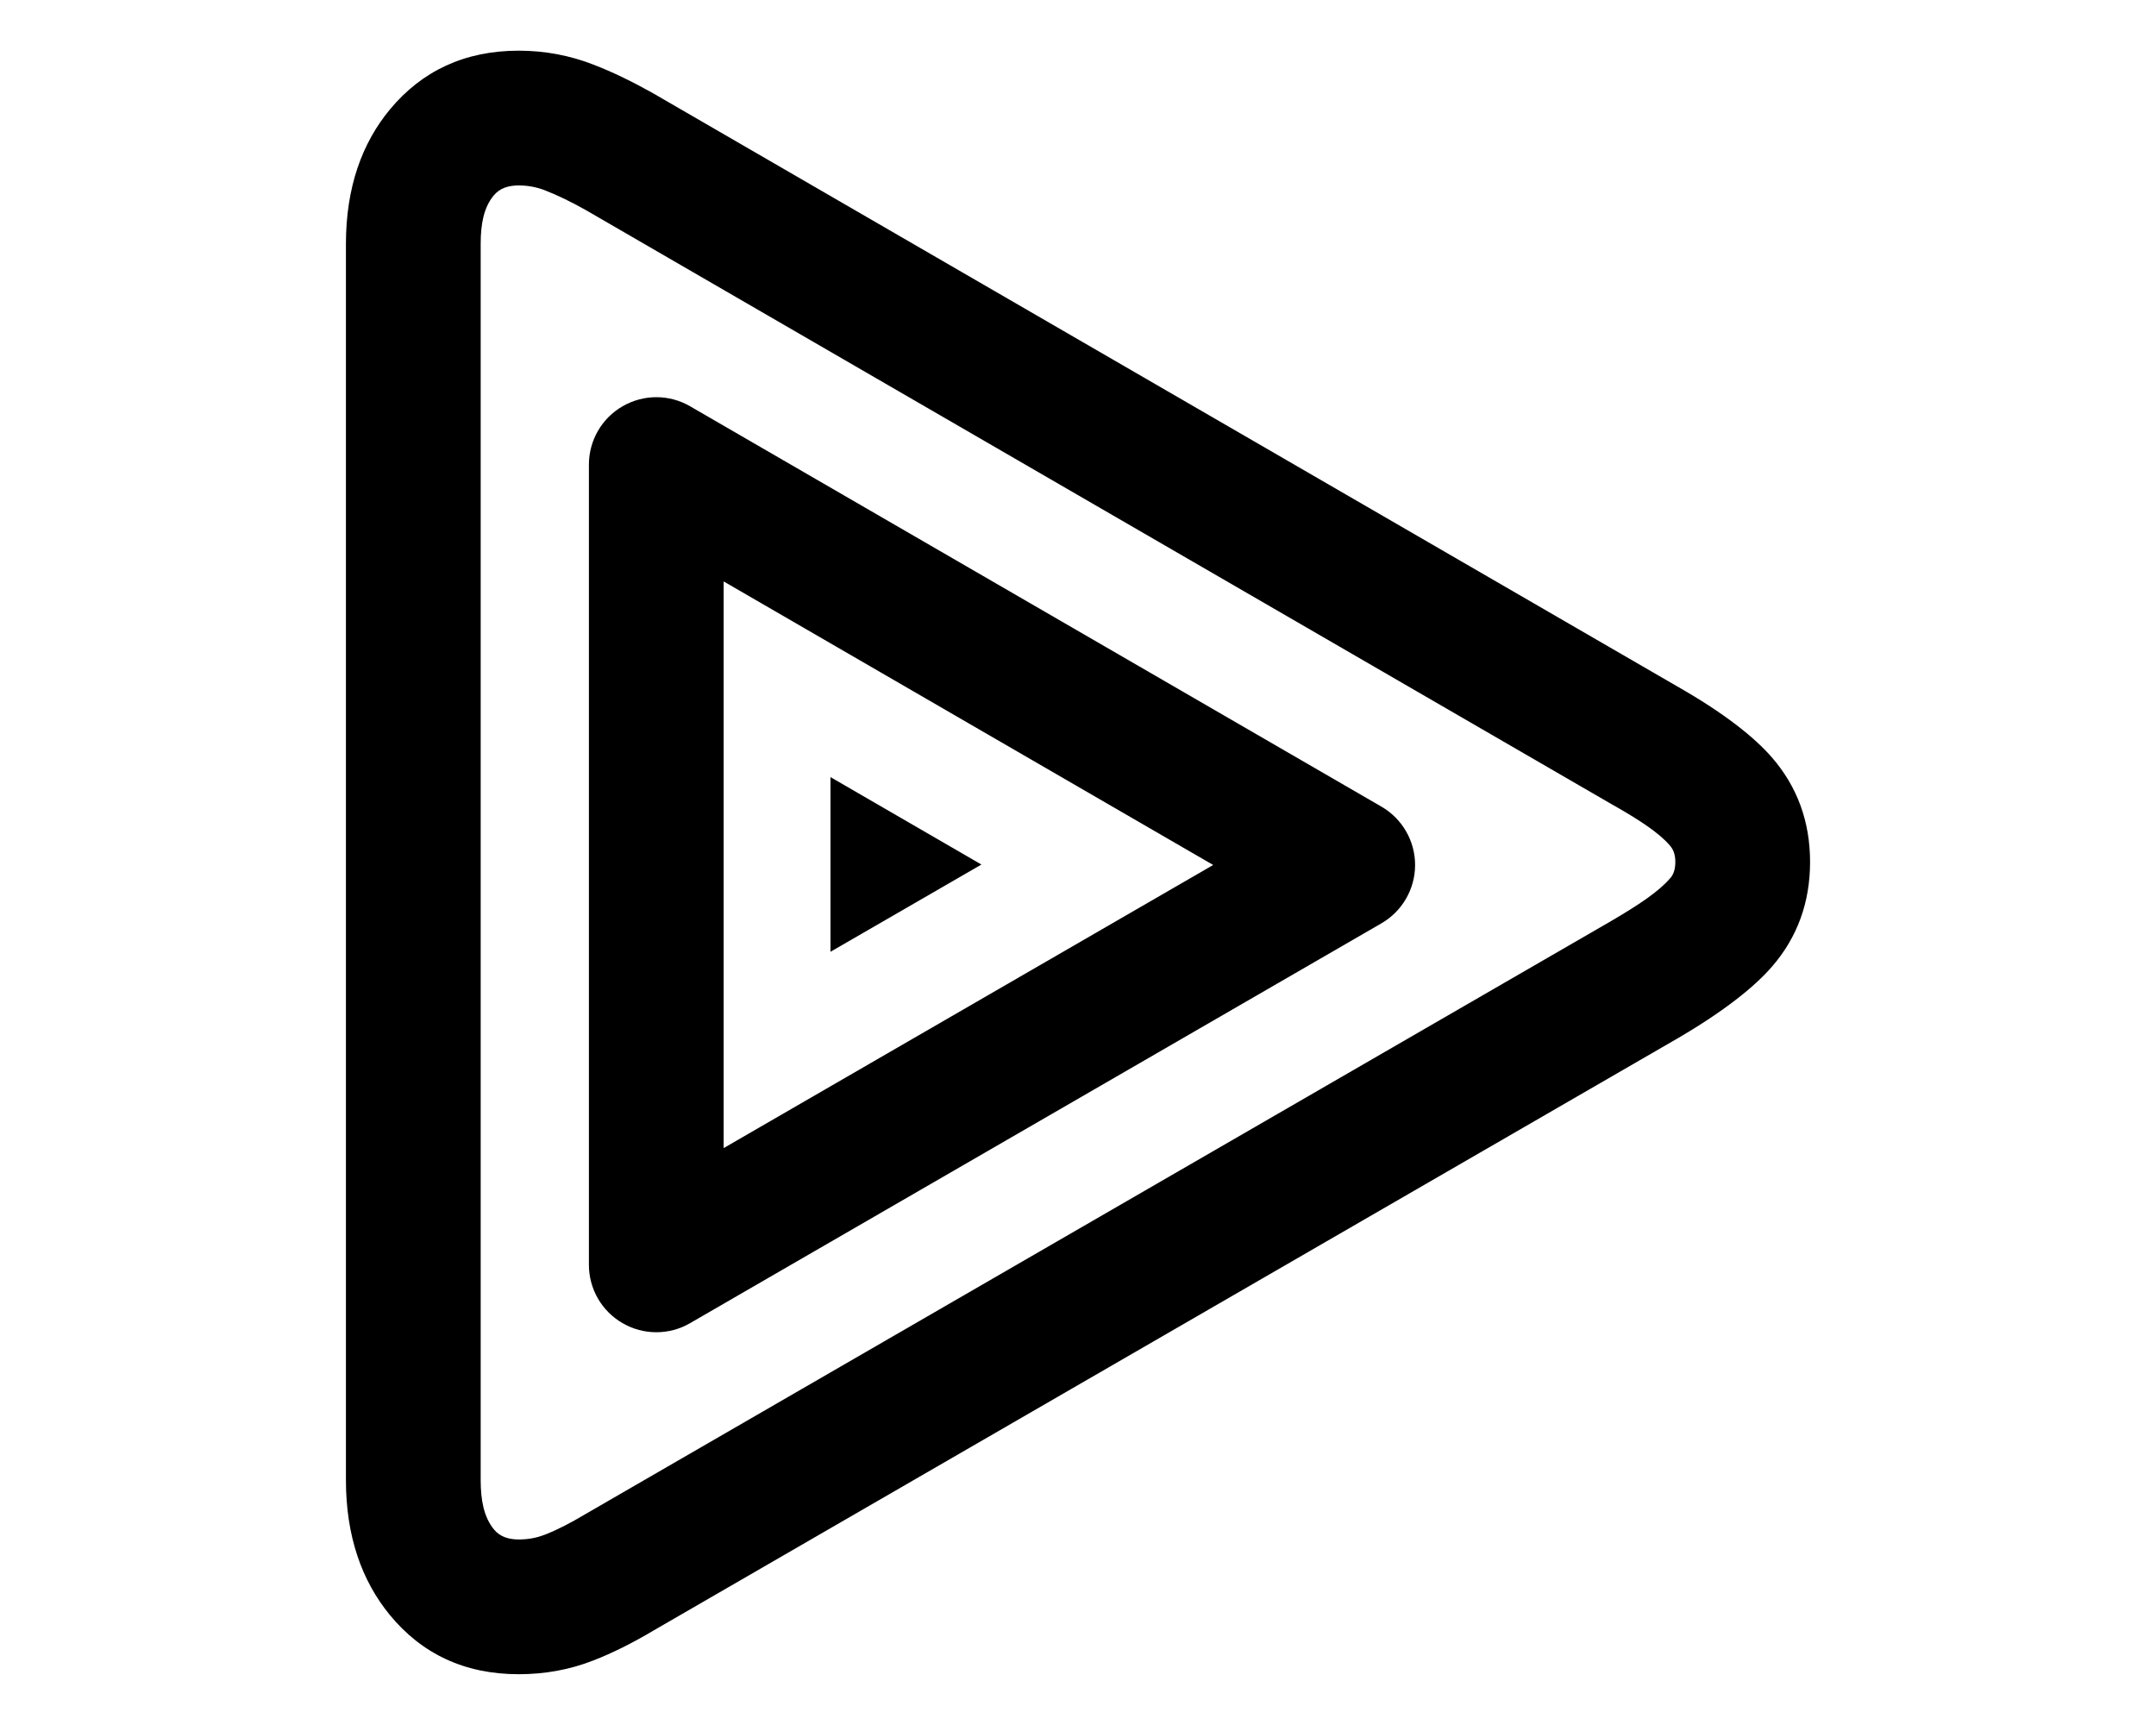 <?xml version="1.0" encoding="UTF-8" standalone="no"?>
<svg
   id="b"
   width="20"
   height="16"
   viewBox="0 0 20 16"
   version="1.1"
   sodipodi:docname="auto-refresh.svg"
   inkscape:version="1.3.1 (91b66b0, 2023-11-16)"
   xml:space="preserve"
   xmlns:inkscape="http://www.inkscape.org/namespaces/inkscape"
   xmlns:sodipodi="http://sodipodi.sourceforge.net/DTD/sodipodi-0.dtd"
   xmlns="http://www.w3.org/2000/svg"
   xmlns:svg="http://www.w3.org/2000/svg"><sodipodi:namedview
     id="namedview3"
     pagecolor="#ffffff"
     bordercolor="#000000"
     borderopacity="0.25"
     inkscape:showpageshadow="2"
     inkscape:pageopacity="0.0"
     inkscape:pagecheckerboard="0"
     inkscape:deskcolor="#d1d1d1"
     inkscape:zoom="14.75"
     inkscape:cx="5.9661017"
     inkscape:cy="8.5423729"
     inkscape:window-width="1312"
     inkscape:window-height="605"
     inkscape:window-x="37"
     inkscape:window-y="257"
     inkscape:window-maximized="0"
     inkscape:current-layer="g1" /><defs
     id="defs1"><style
       id="style1">.e{stroke:#000;stroke-linecap:round;stroke-linejoin:round;}.e,.f{fill:none;}.f{opacity:.2;stroke-width:0px;}</style><clipPath
       clipPathUnits="userSpaceOnUse"
       id="clipPath3761"><path
         d="M 0,1205.777 H 2738.234 V 0 H 0 Z"
         transform="translate(-1062.36,-340.073)"
         id="path3761" /></clipPath><clipPath
       clipPathUnits="userSpaceOnUse"
       id="clipPath3763"><path
         d="M 0,1205.777 H 2738.234 V 0 H 0 Z"
         transform="translate(-1062.263,-337.608)"
         id="path3763" /></clipPath><clipPath
       clipPathUnits="userSpaceOnUse"
       id="clipPath3765"><path
         d="M 0,1205.777 H 2738.234 V 0 H 0 Z"
         transform="translate(-1062.263,-335.391)"
         id="path3765" /></clipPath><clipPath
       clipPathUnits="userSpaceOnUse"
       id="clipPath3767"><path
         d="M 0,1205.777 H 2738.234 V 0 H 0 Z"
         transform="translate(-1062.429,-333.341)"
         id="path3767" /></clipPath><clipPath
       clipPathUnits="userSpaceOnUse"
       id="clipPath3769"><path
         d="M 0,1205.777 H 2738.234 V 0 H 0 Z"
         transform="translate(-1062.917,-331.615)"
         id="path3769" /></clipPath><clipPath
       clipPathUnits="userSpaceOnUse"
       id="clipPath3771"><path
         d="M 0,1205.777 H 2738.234 V 0 H 0 Z"
         transform="translate(-1063.769,-330.255)"
         id="path3771" /></clipPath><clipPath
       clipPathUnits="userSpaceOnUse"
       id="clipPath3773"><path
         d="M 0,1205.777 H 2738.234 V 0 H 0 Z"
         transform="translate(-1064.931,-329.207)"
         id="path3773" /></clipPath><clipPath
       clipPathUnits="userSpaceOnUse"
       id="clipPath3775"><path
         d="M 0,1205.777 H 2738.234 V 0 H 0 Z"
         transform="translate(-1066.594,-328.664)"
         id="path3775" /></clipPath><clipPath
       clipPathUnits="userSpaceOnUse"
       id="clipPath3777"><path
         d="M 0,1205.777 H 2738.234 V 0 H 0 Z"
         transform="translate(-1069.044,-328.912)"
         id="path3777" /></clipPath><clipPath
       clipPathUnits="userSpaceOnUse"
       id="clipPath3918"><path
         d="M 0,1205.777 H 2738.234 V 0 H 0 Z"
         transform="translate(-964.055,-422.71)"
         id="path3918" /></clipPath><clipPath
       clipPathUnits="userSpaceOnUse"
       id="clipPath3920"><path
         d="M 0,1205.777 H 2738.234 V 0 H 0 Z"
         transform="translate(-975.257,-427.273)"
         id="path3920" /></clipPath><clipPath
       clipPathUnits="userSpaceOnUse"
       id="clipPath3922"><path
         d="M 0,1205.777 H 2738.234 V 0 H 0 Z"
         transform="translate(-965.659,-422.159)"
         id="path3922" /></clipPath><clipPath
       clipPathUnits="userSpaceOnUse"
       id="clipPath3924"><path
         d="M 0,1205.777 H 2738.234 V 0 H 0 Z"
         transform="translate(-967.695,-426.075)"
         id="path3924" /></clipPath><clipPath
       clipPathUnits="userSpaceOnUse"
       id="clipPath3926"><path
         d="M 0,1205.777 H 2738.234 V 0 H 0 Z"
         transform="translate(-966.93,-423.851)"
         id="path3926" /></clipPath><clipPath
       clipPathUnits="userSpaceOnUse"
       id="clipPath3928"><path
         d="M 0,1205.777 H 2738.234 V 0 H 0 Z"
         transform="translate(-975.698,-429.855)"
         id="path3928" /></clipPath><clipPath
       clipPathUnits="userSpaceOnUse"
       id="clipPath3930"><path
         d="M 0,1205.777 H 2738.234 V 0 H 0 Z"
         transform="translate(-973.447,-432.107)"
         id="path3930" /></clipPath><clipPath
       clipPathUnits="userSpaceOnUse"
       id="clipPath2494"><path
         d="M 0,1205.777 H 2738.234 V 0 H 0 Z"
         transform="translate(-1006.164,-427.528)"
         id="path2494" /></clipPath><clipPath
       clipPathUnits="userSpaceOnUse"
       id="clipPath2505"><path
         d="M 0,1205.777 H 2738.234 V 0 H 0 Z"
         transform="translate(0,2.5000001e-5)"
         id="path2505" /></clipPath><clipPath
       clipPathUnits="userSpaceOnUse"
       id="clipPath2507"><path
         d="M 0,1205.777 H 2738.234 V 0 H 0 Z"
         transform="translate(0,2.5000001e-5)"
         id="path2507" /></clipPath><clipPath
       clipPathUnits="userSpaceOnUse"
       id="clipPath2509"><path
         d="M 0,1205.777 H 2738.234 V 0 H 0 Z"
         transform="translate(0,2.5000001e-5)"
         id="path2509" /></clipPath><clipPath
       clipPathUnits="userSpaceOnUse"
       id="clipPath2511"><path
         d="M 0,1205.777 H 2738.234 V 0 H 0 Z"
         transform="translate(0,2.5000001e-5)"
         id="path2511" /></clipPath><clipPath
       clipPathUnits="userSpaceOnUse"
       id="clipPath2513"><path
         d="M 0,1205.777 H 2738.234 V 0 H 0 Z"
         transform="translate(0,2.5000001e-5)"
         id="path2513" /></clipPath><clipPath
       clipPathUnits="userSpaceOnUse"
       id="clipPath2515"><path
         d="M 0,1205.777 H 2738.234 V 0 H 0 Z"
         transform="translate(-1130.174,-427.587)"
         id="path2515" /></clipPath><clipPath
       clipPathUnits="userSpaceOnUse"
       id="clipPath2517"><path
         d="M 0,1205.777 H 2738.234 V 0 H 0 Z"
         transform="translate(-1133.002,-428.294)"
         id="path2517" /></clipPath><clipPath
       clipPathUnits="userSpaceOnUse"
       id="clipPath2505-0"><path
         d="M 0,1205.777 H 2738.234 V 0 H 0 Z"
         transform="translate(0,2.5000001e-5)"
         id="path2505-4" /></clipPath></defs><g
     id="g1"
     transform="translate(-0.432,0.079)"><g
       id="g2183"
       style="clip-rule:evenodd;fill-rule:evenodd;stroke-linejoin:round;stroke-miterlimit:2"
       transform="translate(-689.976,-1169.501)"><path
         d="m 694.023,1184.4 c 0.297,0.362 0.695,0.551 1.197,0.551 0.242,0 0.474,-0.042 0.693,-0.128 0.175,-0.068 0.36,-0.16 0.555,-0.276 0,0 9.506,-5.496 9.506,-5.496 0.424,-0.248 0.71,-0.475 0.875,-0.667 0.23,-0.267 0.35,-0.589 0.35,-0.967 0,-0.376 -0.12,-0.698 -0.35,-0.965 -0.166,-0.193 -0.453,-0.419 -0.878,-0.661 0,0 -9.51,-5.507 -9.51,-5.507 -0.195,-0.109 -0.377,-0.197 -0.549,-0.263 -0.219,-0.085 -0.45,-0.129 -0.692,-0.129 -0.501,0 -0.898,0.188 -1.194,0.544 -0.26,0.313 -0.409,0.724 -0.409,1.248 0,0 0,11.467 0,11.467 0,0.519 0.147,0.933 0.406,1.249 z m 0.967,-0.792 c -0.093,-0.114 -0.123,-0.27 -0.123,-0.457 v -11.467 c 0,-0.186 0.029,-0.338 0.121,-0.449 0.056,-0.068 0.136,-0.093 0.232,-0.093 0.084,0 0.164,0.015 0.24,0.044 0.121,0.047 0.248,0.109 0.383,0.185 0,0 9.506,5.505 9.506,5.505 0.263,0.148 0.45,0.271 0.55,0.389 l 10e-4,10e-4 c 0.037,0.043 0.049,0.094 0.049,0.151 0,0.058 -0.012,0.11 -0.047,0.151 l -0.002,10e-4 c -0.103,0.121 -0.291,0.247 -0.555,0.401 0,0 -9.51,5.498 -9.51,5.498 -0.135,0.081 -0.258,0.144 -0.375,0.19 h -0.002 c -0.076,0.03 -0.156,0.043 -0.238,0.043 -0.094,0 -0.174,-0.025 -0.23,-0.093 z"
         id="path1940" /><path
         d="m 696.809,1173.19 c -0.193,-0.112 -0.431,-0.112 -0.625,0 -0.194,0.111 -0.313,0.318 -0.313,0.541 v 7.423 c 0,0.223 0.119,0.43 0.313,0.541 0.193,0.112 0.432,0.112 0.625,0 l 6.414,-3.709 c 0.193,-0.112 0.312,-0.318 0.312,-0.541 0,-0.223 -0.119,-0.429 -0.312,-0.541 z m 0.312,1.625 4.541,2.63 c 0,0 -4.541,2.626 -4.541,2.626 z"
         id="path1941" /><path
         d="m 698.112,1176.63 1.4,0.811 -1.4,0.809 z"
         style="fill-rule:nonzero"
         id="path1942" /></g></g></svg>
